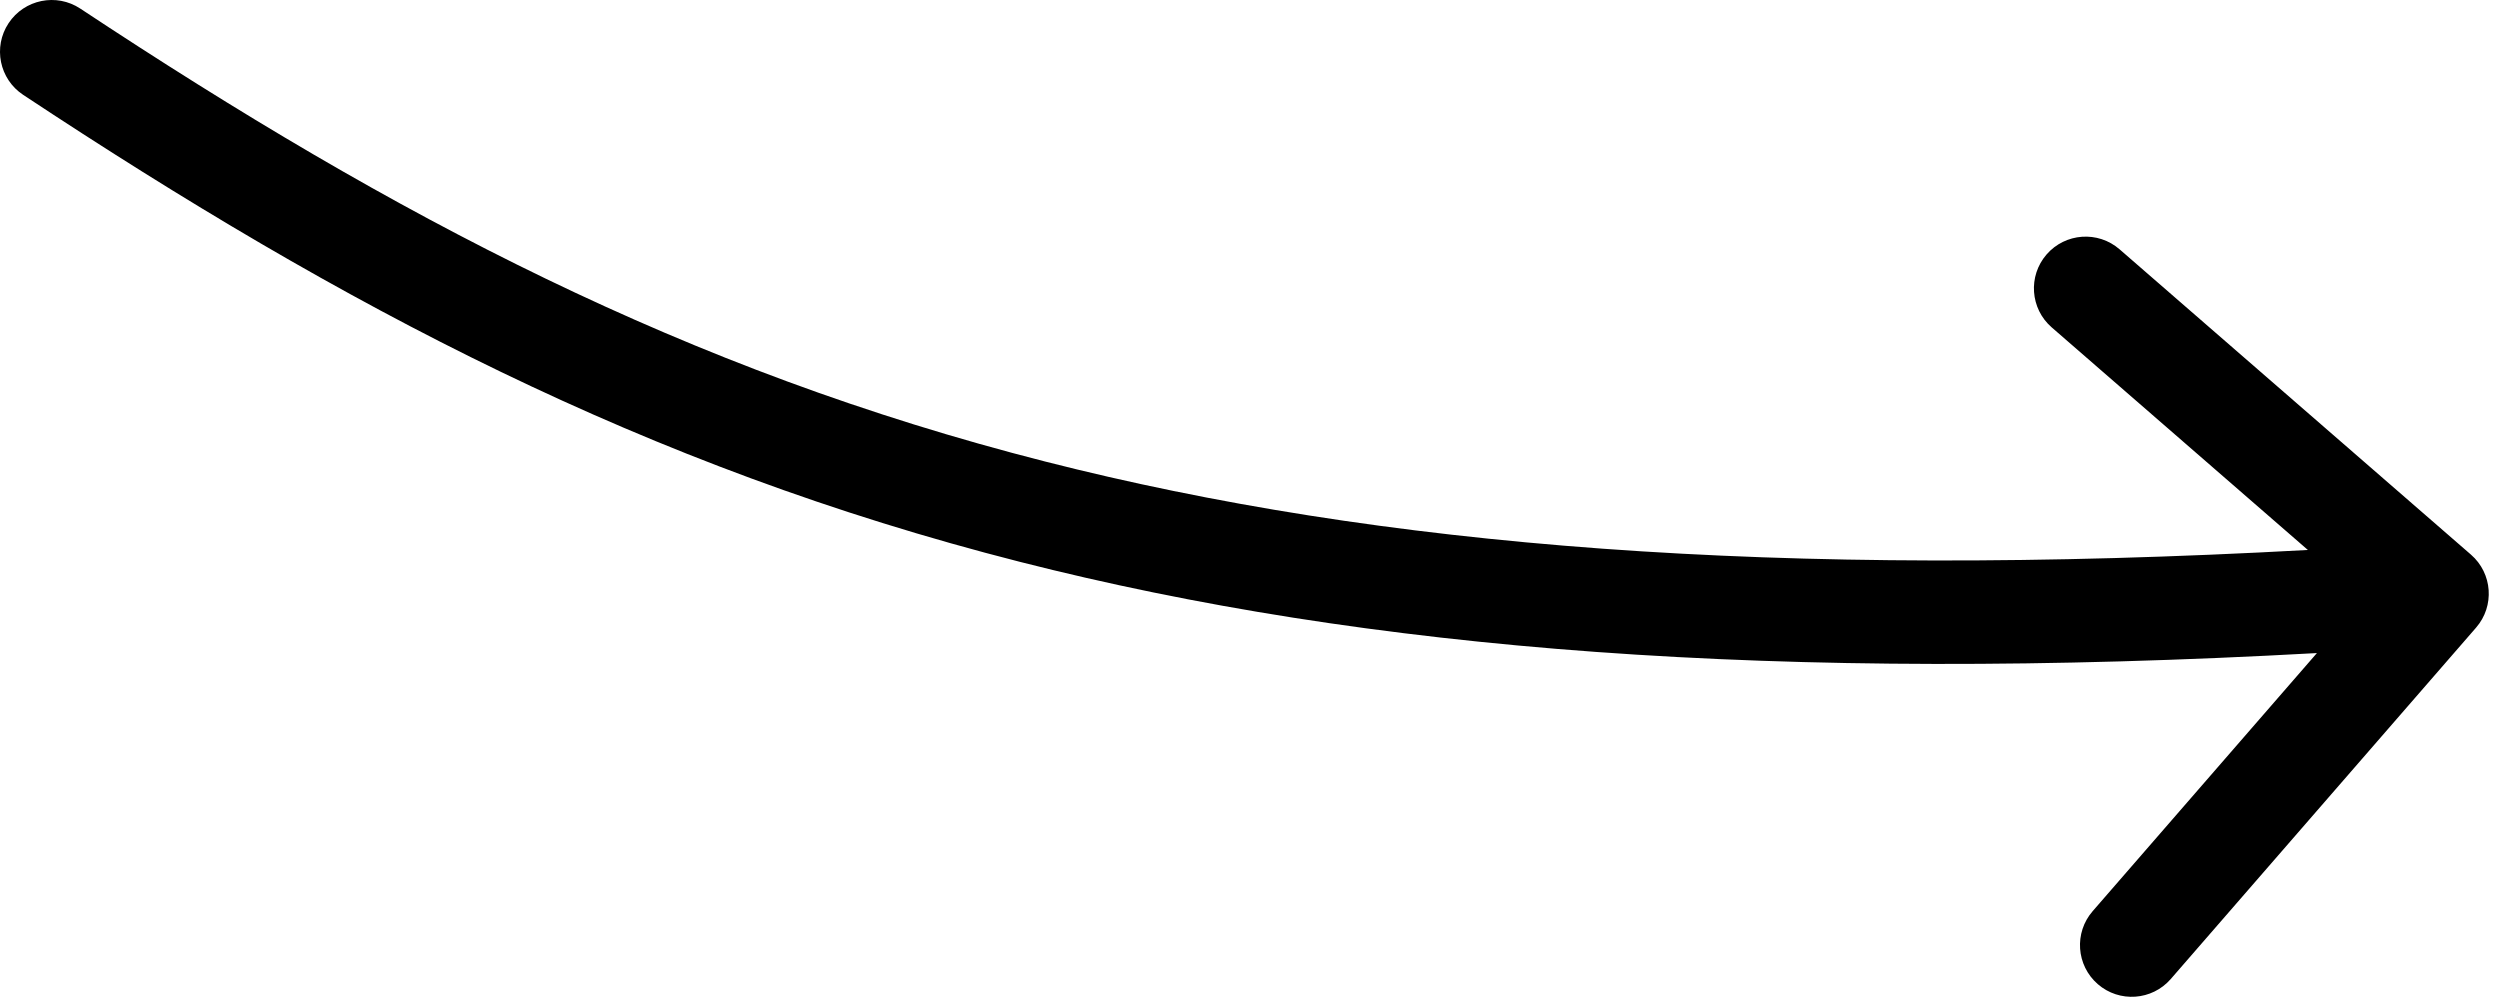 <?xml version="1.0" encoding="UTF-8"?> <svg xmlns="http://www.w3.org/2000/svg" width="145" height="58" viewBox="0 0 145 58" fill="none"> <path fill-rule="evenodd" clip-rule="evenodd" d="M0.498 1.345C1.412 -0.037 3.274 -0.416 4.656 0.498C22.901 12.569 39.783 21.46 60.632 26.772C80.015 31.71 102.987 33.595 133.856 31.898L119 18.989C117.749 17.903 117.616 16.008 118.703 14.757C119.79 13.507 121.684 13.374 122.935 14.46L143.316 32.169C144.567 33.256 144.7 35.151 143.613 36.402L125.904 56.783C124.817 58.033 122.922 58.166 121.671 57.08C120.421 55.993 120.288 54.098 121.375 52.847L134.381 37.878C103.018 39.616 79.342 37.73 59.151 32.586C37.419 27.049 19.908 17.783 1.345 5.502C-0.037 4.588 -0.416 2.727 0.498 1.345Z" fill="black"></path> </svg> 